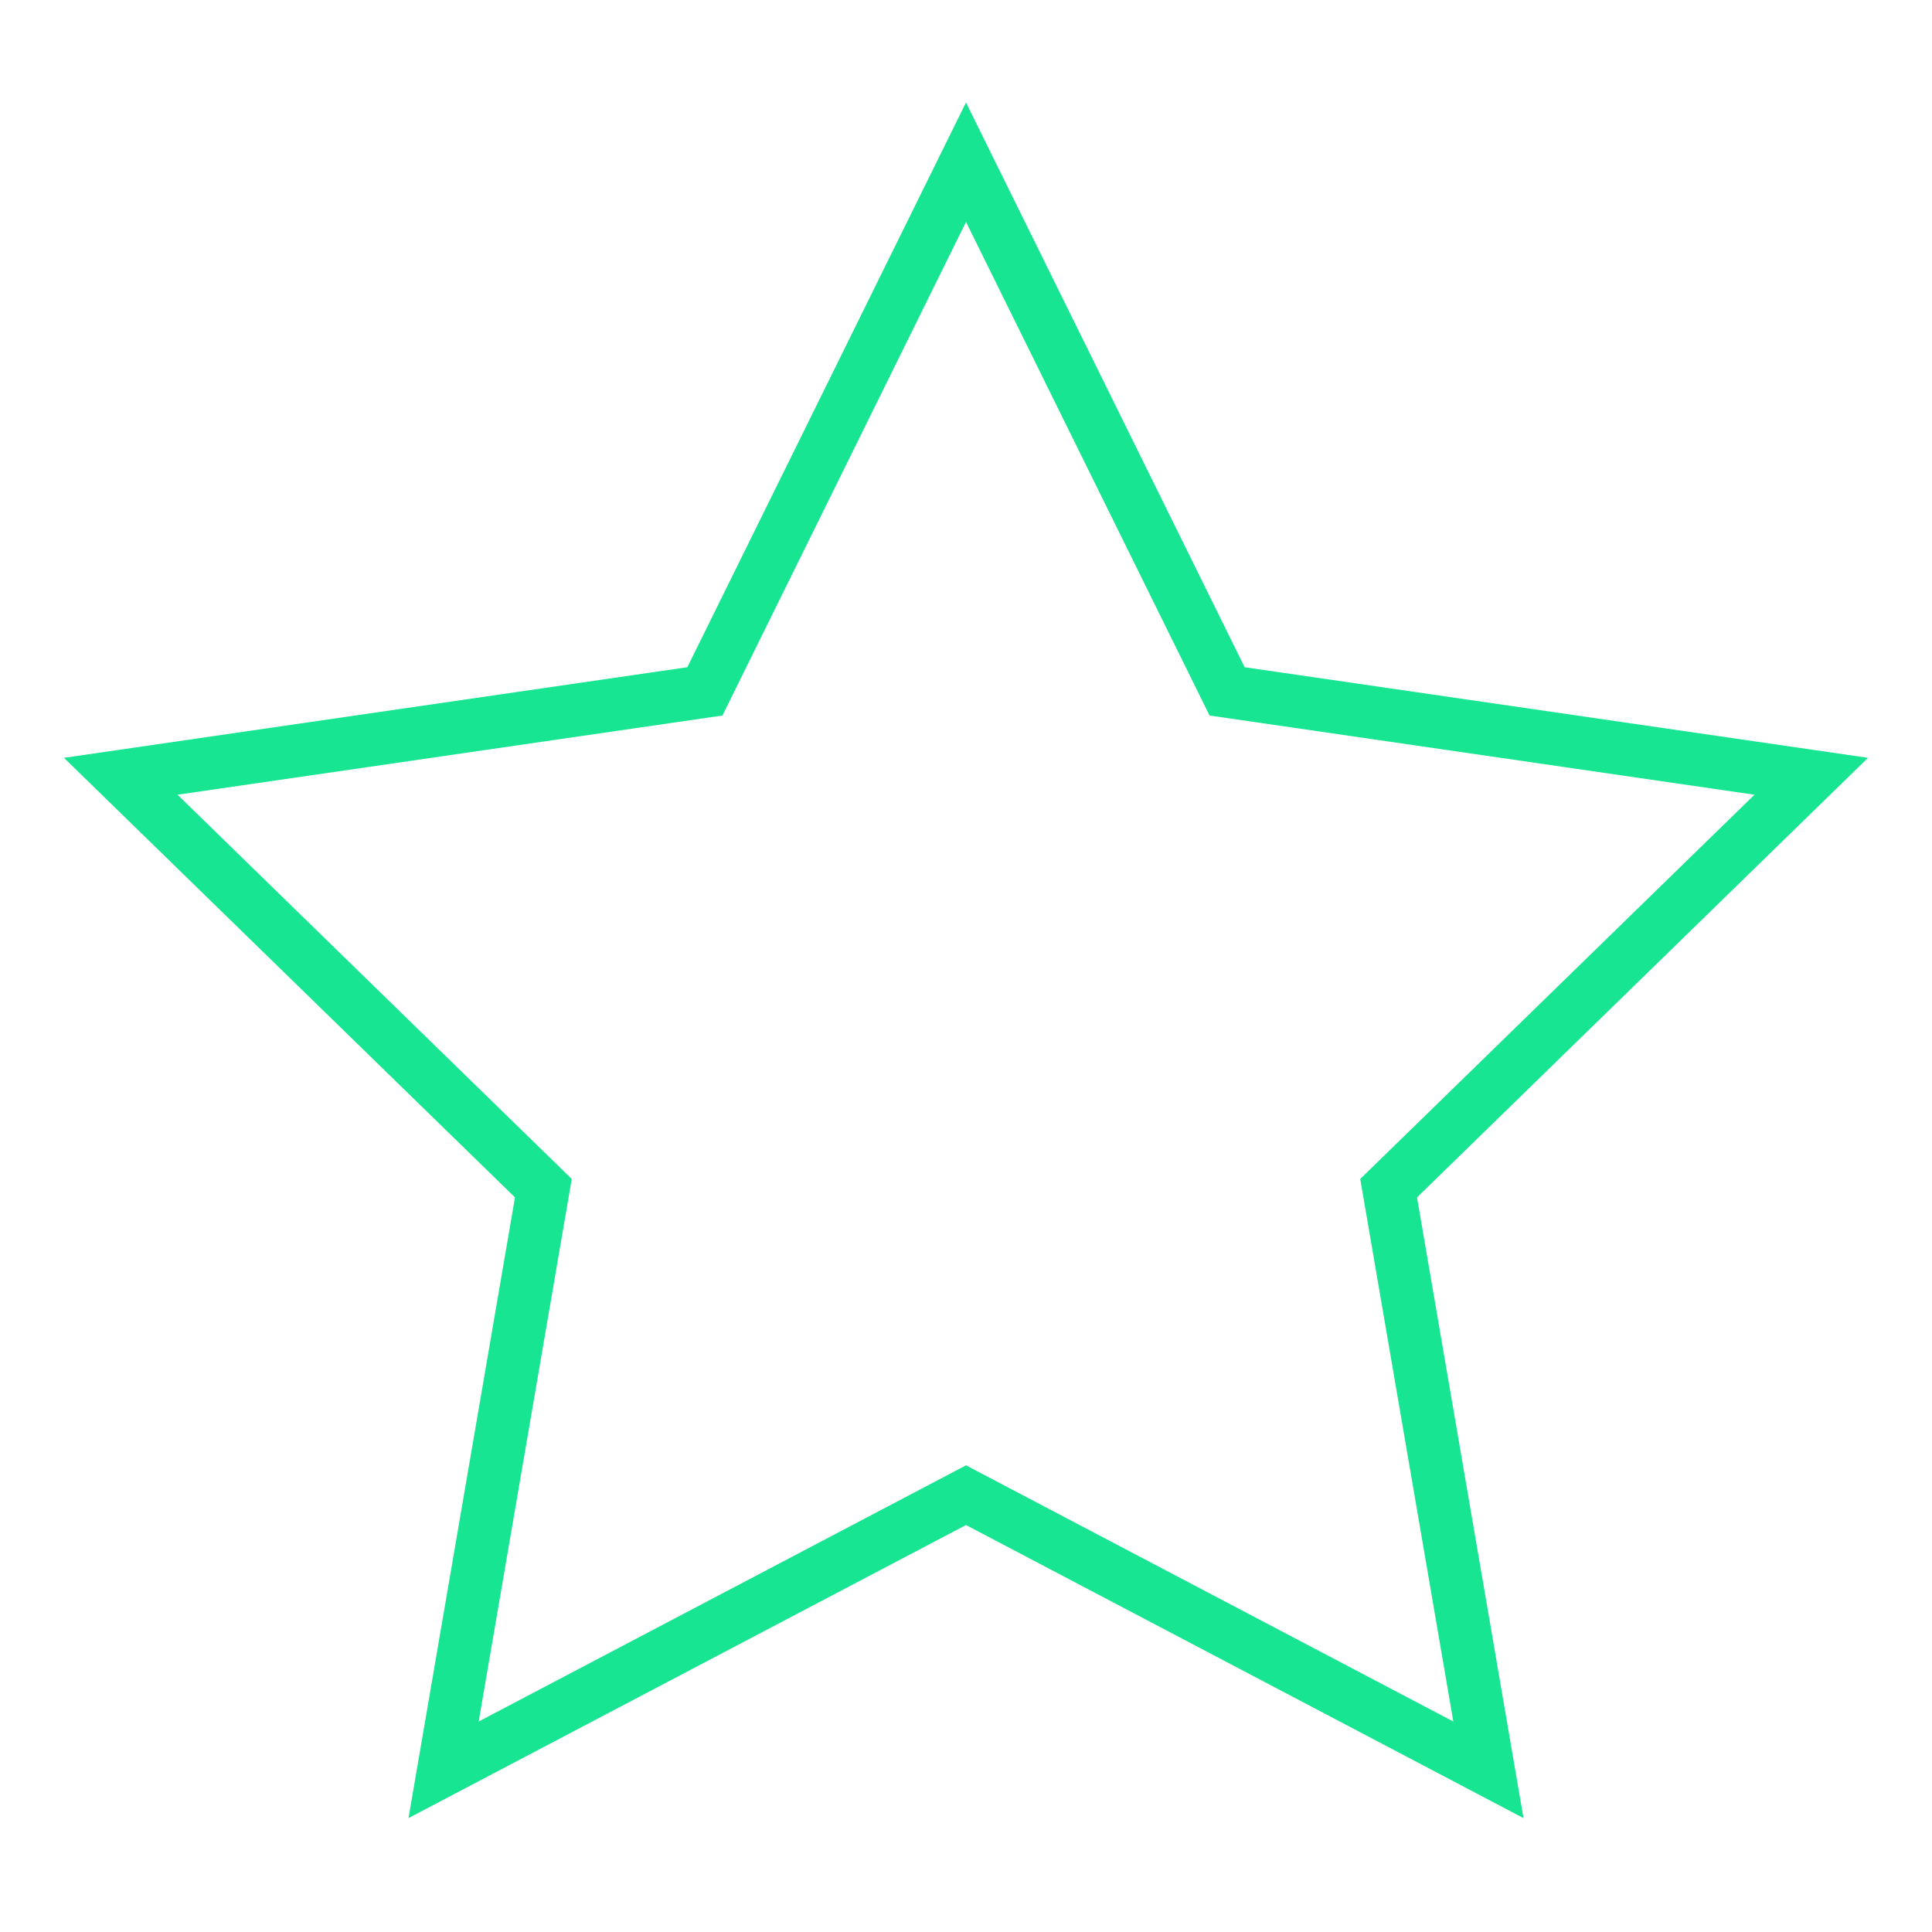 <svg id="Capa_1" data-name="Capa 1" xmlns="http://www.w3.org/2000/svg" viewBox="0 0 200 200"><defs><style>.cls-1,.cls-2{fill:none;}.cls-2{stroke:#18e591;stroke-linecap:square;stroke-width:5.47px;}</style></defs><rect class="cls-1" width="200" height="200"/><g id="star"><g id="Path"><polygon class="cls-2" points="100 154.78 45.92 183.21 56.25 123 12.5 80.36 72.97 71.57 100 16.79 127.03 71.57 187.5 80.36 143.75 123 154.08 183.21 100 154.78"/></g></g></svg>